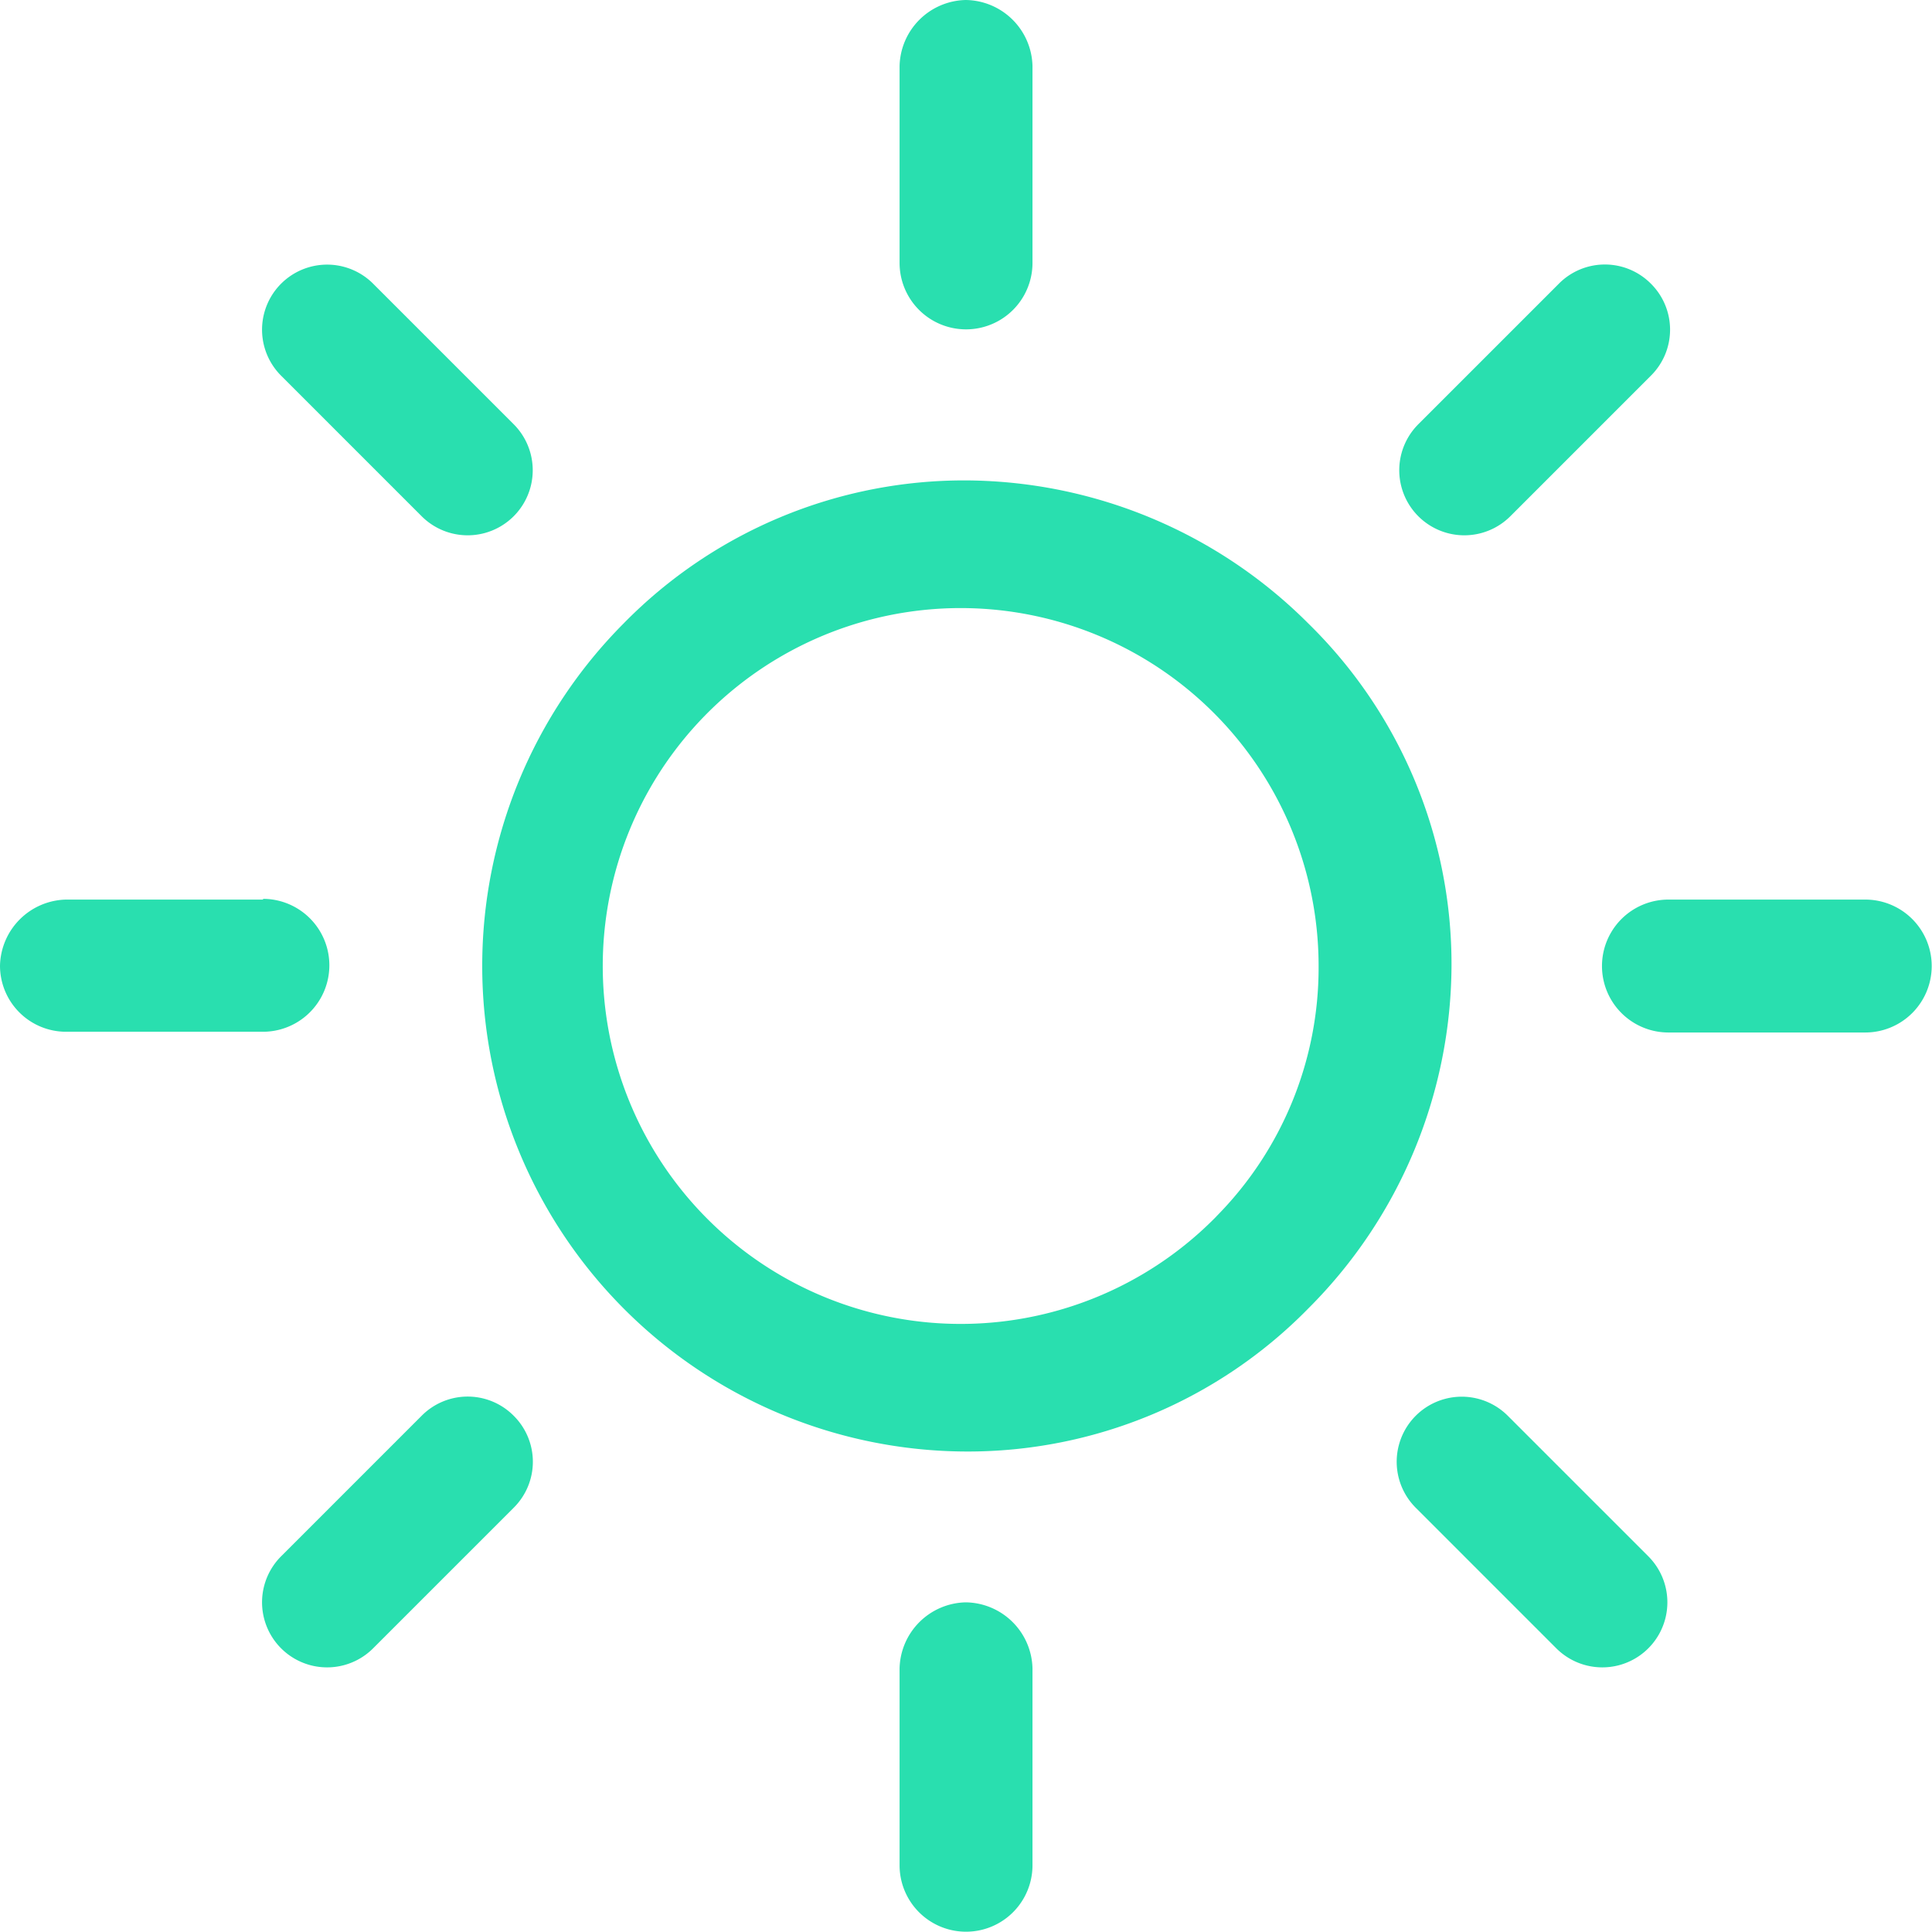<svg xmlns="http://www.w3.org/2000/svg" width="26.309" height="26.309" viewBox="0 0 26.309 26.309"><g transform="translate(6.542 6.542)"><path d="M86.475,77.149A6.634,6.634,0,0,0,81.812,75.2a6.491,6.491,0,0,0-4.663,1.949,6.612,6.612,0,0,0,4.663,11.275,6.491,6.491,0,0,0,4.663-1.949,6.634,6.634,0,0,0,1.949-4.663A6.491,6.491,0,0,0,86.475,77.149Zm-1.253,8.074a4.874,4.874,0,1,1,1.392-3.41A4.814,4.814,0,0,1,85.222,85.222Z" transform="translate(-75.2 -75.2)" fill="#29dfaf"/></g><g transform="translate(21.82 12.25)"><path d="M254.384,140.8H251.7a.9.9,0,0,0,0,1.81h2.68a.9.9,0,0,0,0-1.81Z" transform="translate(-250.8 -140.8)" fill="#29dfaf"/></g><g transform="translate(12.25 21.82)"><path d="M141.7,250.8a.921.921,0,0,0-.9.9v2.68a.9.9,0,0,0,1.81,0V251.7A.921.921,0,0,0,141.7,250.8Z" transform="translate(-140.8 -250.8)" fill="#29dfaf"/></g><g transform="translate(19.018 19.018)"><path d="M222.028,220.775l-1.914-1.914a.886.886,0,0,0-1.253,1.253l1.914,1.914a.886.886,0,1,0,1.253-1.253Z" transform="translate(-218.6 -218.6)" fill="#29dfaf"/></g><g transform="translate(12.25)"><path d="M141.7,0a.921.921,0,0,0-.9.9v2.68a.9.9,0,0,0,1.81,0V.9A.921.921,0,0,0,141.7,0Z" transform="translate(-140.8)" fill="#29dfaf"/></g><g transform="translate(19.053 3.602)"><path d="M222.428,41.661a.882.882,0,0,0-1.253,0l-1.914,1.914a.886.886,0,1,0,1.253,1.253l1.914-1.914A.882.882,0,0,0,222.428,41.661Z" transform="translate(-219 -41.4)" fill="#29dfaf"/></g><g transform="translate(0 12.25)"><path d="M3.584,140.8H.9a.921.921,0,0,0-.9.9.9.9,0,0,0,.9.9h2.68a.9.9,0,0,0,0-1.81Z" transform="translate(0 -140.8)" fill="#29dfaf"/></g><g transform="translate(3.567 19.018)"><path d="M44.428,218.861a.882.882,0,0,0-1.253,0l-1.914,1.914a.886.886,0,1,0,1.253,1.253l1.914-1.914A.882.882,0,0,0,44.428,218.861Z" transform="translate(-41 -218.6)" fill="#29dfaf"/></g><g transform="translate(3.567 3.602)"><path d="M44.428,43.575l-1.914-1.914a.886.886,0,1,0-1.253,1.253l1.914,1.914a.886.886,0,0,0,1.253-1.253Z" transform="translate(-41 -41.4)" fill="#29dfaf"/></g></svg>